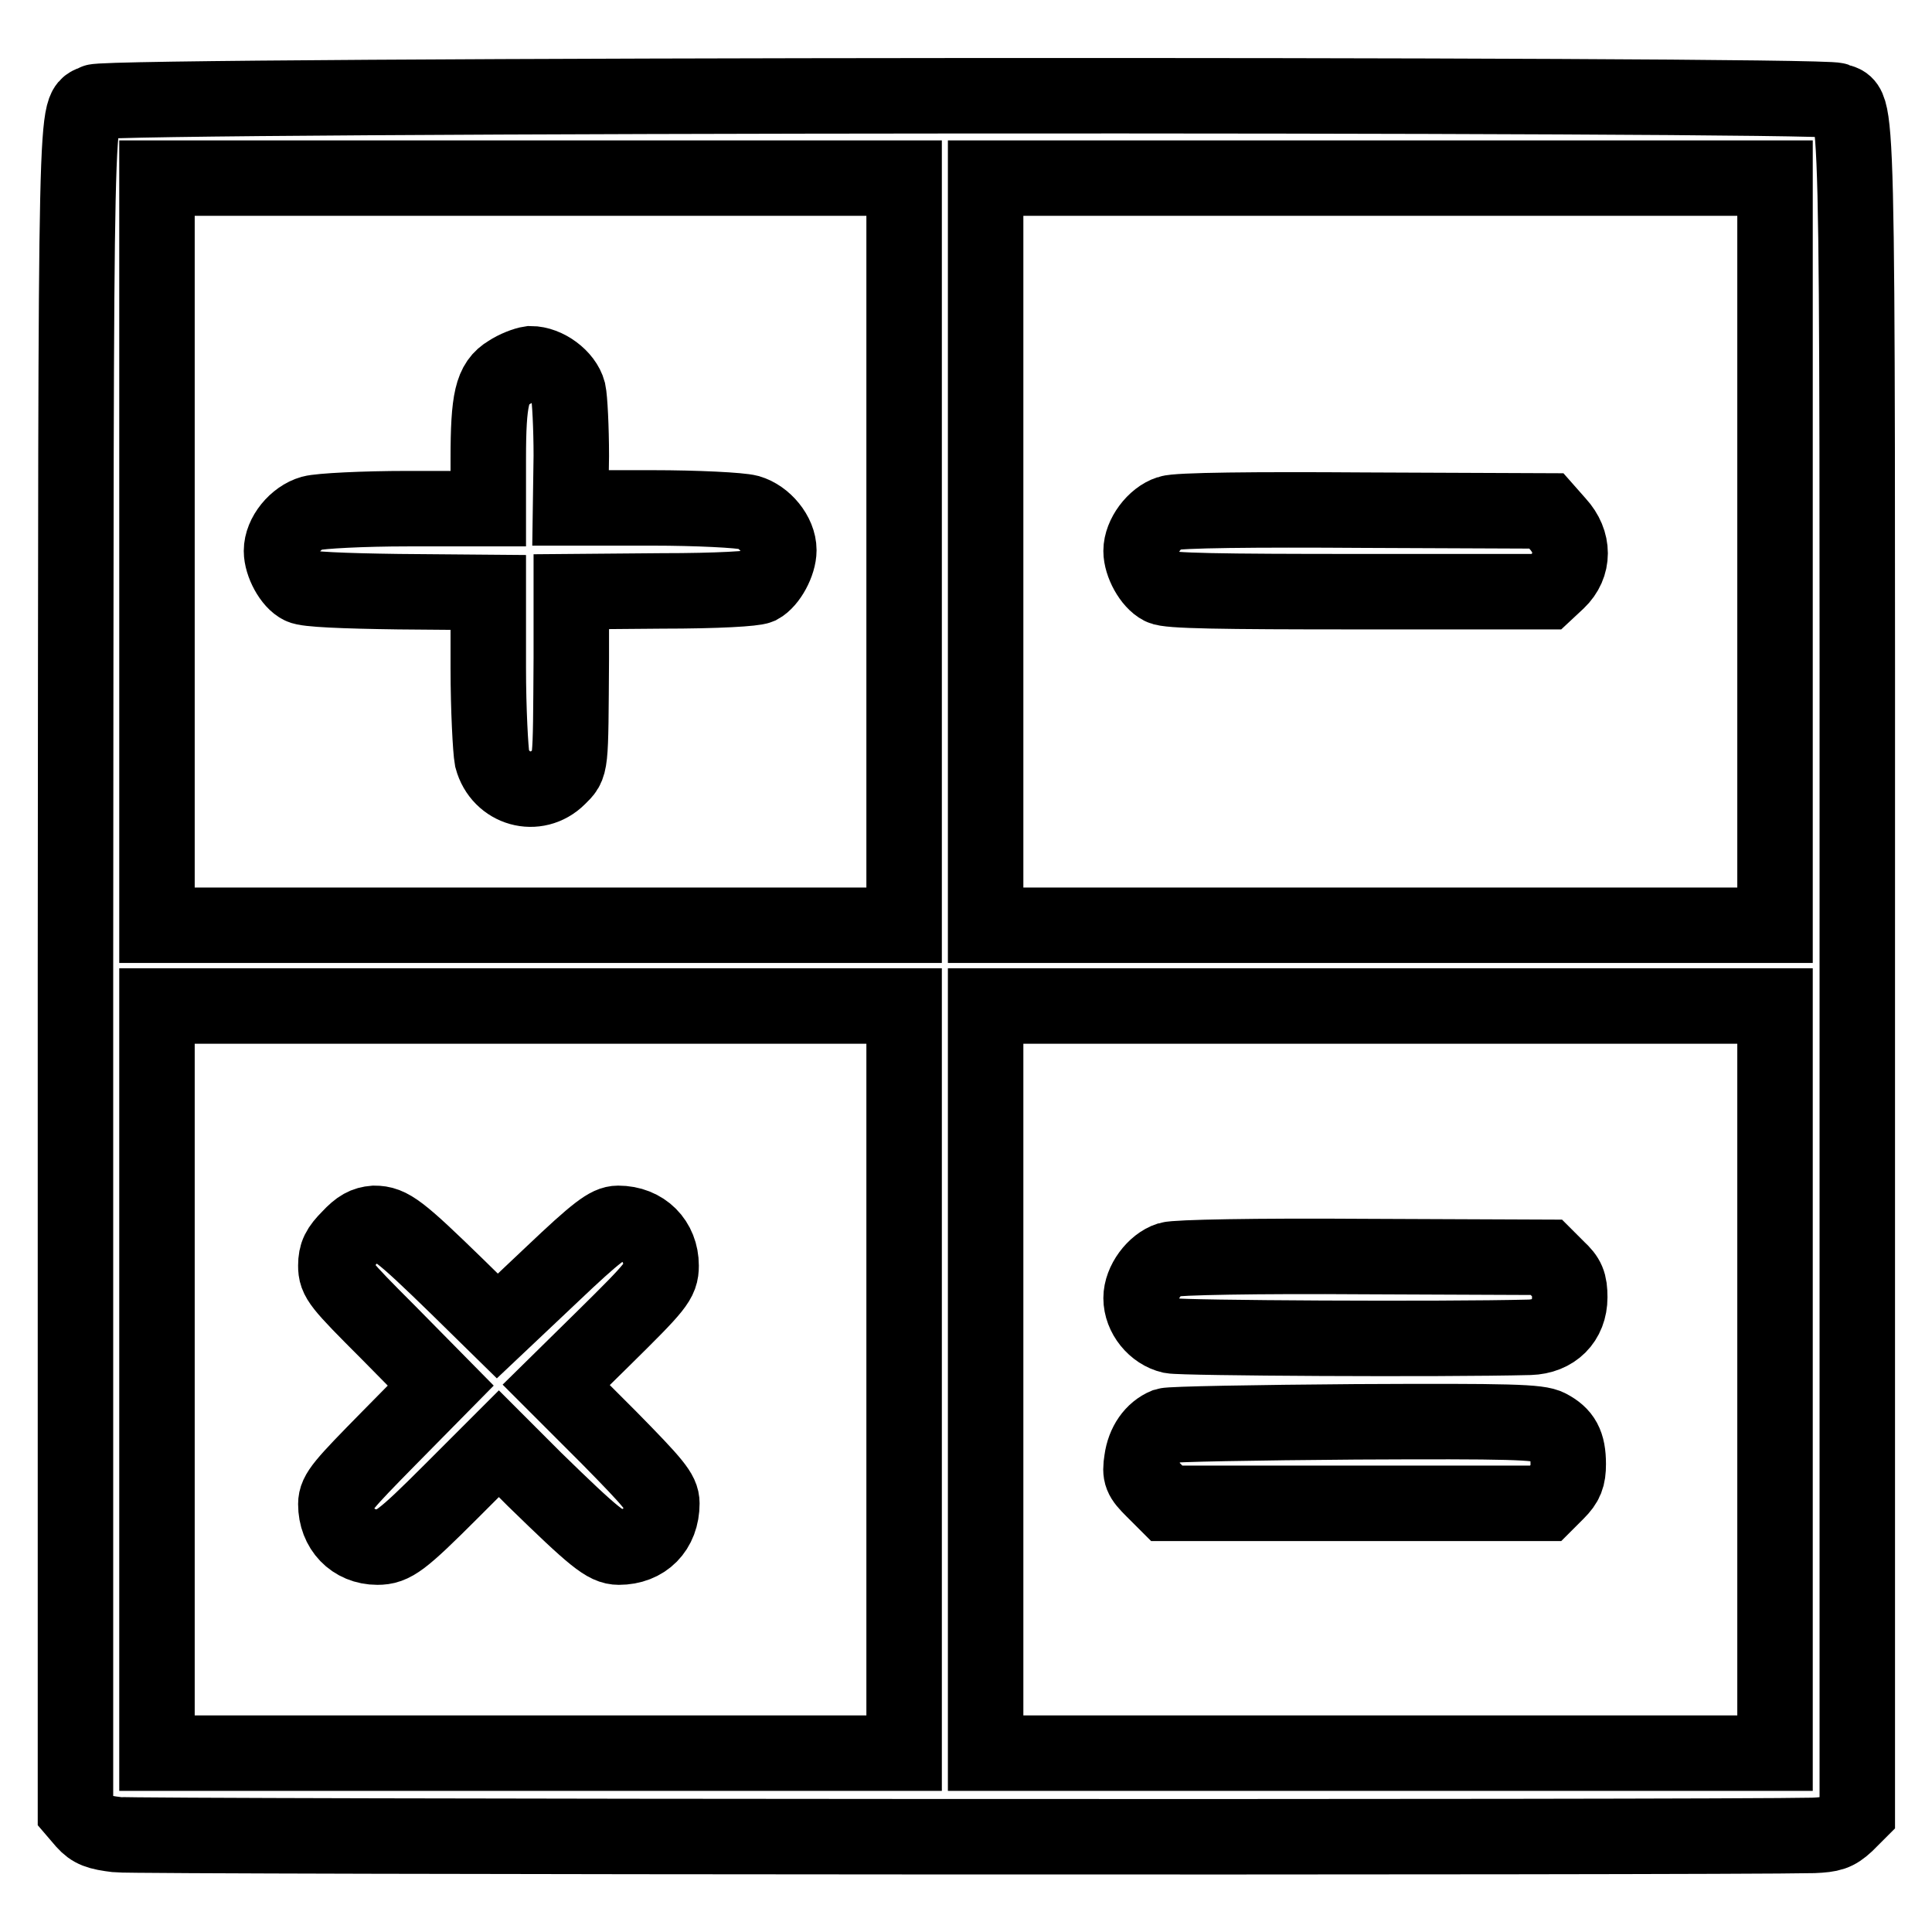 <?xml version="1.0" encoding="utf-8"?>
<!-- Svg Vector Icons : http://www.onlinewebfonts.com/icon -->
<!DOCTYPE svg PUBLIC "-//W3C//DTD SVG 1.1//EN" "http://www.w3.org/Graphics/SVG/1.1/DTD/svg11.dtd">
<svg version="1.1" xmlns="http://www.w3.org/2000/svg" xmlns:xlink="http://www.w3.org/1999/xlink" x="0px" y="0px" viewBox="0 0 256 256" enable-background="new 0 0 256 256" xml:space="preserve">
<g><g><g><path stroke-width="10" fill-opacity="0" stroke="#000000"  d="M12.6,13.5C9.9,15,10.1,8.2,10,128.3V240l1.2,1.4c1,1.1,1.8,1.4,4.3,1.7c2.3,0.3,211.9,0.4,224.8,0.1c2.3-0.1,3-0.3,4.3-1.5l1.5-1.5V128.4c0-121.5,0.2-113.7-2.8-115.1C241.1,12.4,14.4,12.5,12.6,13.5z M119.8,73.1v49.5H70.3H20.8V73.1V23.6h49.5h49.5L119.8,73.1L119.8,73.1z M235.2,73.1v49.5h-52.3h-52.3V73.1V23.6h52.3h52.3V73.1z M119.8,182.8v49.5H70.3H20.8v-49.5v-49.5h49.5h49.5L119.8,182.8L119.8,182.8z M235.2,182.8v49.5h-52.3h-52.3v-49.5v-49.5h52.3h52.3V182.8z"/><path stroke-width="10" fill-opacity="0" stroke="#000000"  d="M67.4,49.4c-2.2,1.3-2.7,3.5-2.7,11.4v6.6H54c-5.9,0-11.6,0.3-12.7,0.6c-2.1,0.6-4,2.9-4,5c0,1.7,1.3,4.1,2.6,4.7c0.7,0.4,5.6,0.6,12.9,0.7l11.9,0.1v10c0,5.5,0.3,10.9,0.5,12c1.1,4.1,5.9,5.4,8.8,2.5c1.7-1.7,1.6-1,1.7-15.8l0-8.8l11.9-0.1c7.7,0,12.3-0.3,13-0.6c1.3-0.7,2.6-3.1,2.6-4.8c0-2.1-1.9-4.4-4-5c-1.1-0.3-6.8-0.6-12.8-0.6H75.6l0.1-6.9c0-3.7-0.2-7.6-0.4-8.5c-0.5-1.9-2.9-3.7-5-3.7C69.6,48.3,68.3,48.8,67.4,49.4z"/><path stroke-width="10" fill-opacity="0" stroke="#000000"  d="M154.9,68c-1.9,0.6-3.7,3-3.7,5c0,1.7,1.3,4.1,2.7,4.8c0.9,0.5,7.8,0.6,26.1,0.6h24.9l1.5-1.4c2.2-2.1,2.2-5.2,0-7.6l-1.5-1.7l-24.2-0.1C166.4,67.5,155.9,67.6,154.9,68z"/><path stroke-width="10" fill-opacity="0" stroke="#000000"  d="M46.3,164c-1.4,1.4-1.8,2.2-1.8,3.7c0,1.8,0.5,2.4,7,8.9l6.9,7l-6.9,7c-6,6.1-7,7.2-7,8.7c0,3.3,2.3,5.7,5.5,5.7c2.1,0,3.2-0.8,9.8-7.4l6.3-6.3l4.7,4.7c8,7.8,9.5,9,11.2,9c3.4,0,5.7-2.3,5.7-5.8c0-1.4-1-2.6-7-8.7l-7-7l6.2-6.1c7.1-7,7.7-7.7,7.7-9.7c0-3.2-2.3-5.6-5.7-5.6c-1.3,0-2.8,1.1-8.8,6.8l-7.2,6.8l-5.3-5.2c-7.7-7.5-8.9-8.4-11-8.4C48.4,162.2,47.6,162.6,46.3,164z"/><path stroke-width="10" fill-opacity="0" stroke="#000000"  d="M154.9,166.9c-1.9,0.6-3.7,3-3.7,5.1c0,2.3,1.8,4.5,4,5c1.5,0.3,35.6,0.5,47.5,0.2c3.2-0.1,5.3-2.2,5.3-5.3c0-1.9-0.3-2.6-1.6-3.8l-1.5-1.5l-24.1-0.1C166.4,166.4,155.9,166.6,154.9,166.9z"/><path stroke-width="10" fill-opacity="0" stroke="#000000"  d="M154.5,188.9c-1.7,0.7-2.9,2.4-3.2,4.6c-0.3,1.9-0.1,2.3,1.5,3.9l1.8,1.8h25.1h25.1l1.5-1.5c1.2-1.2,1.5-2,1.5-3.7c0-2.7-0.7-3.9-2.6-4.9c-1.3-0.7-5-0.8-25.6-0.7C166.4,188.5,155.1,188.7,154.5,188.9z"/></g></g></g>
</svg>